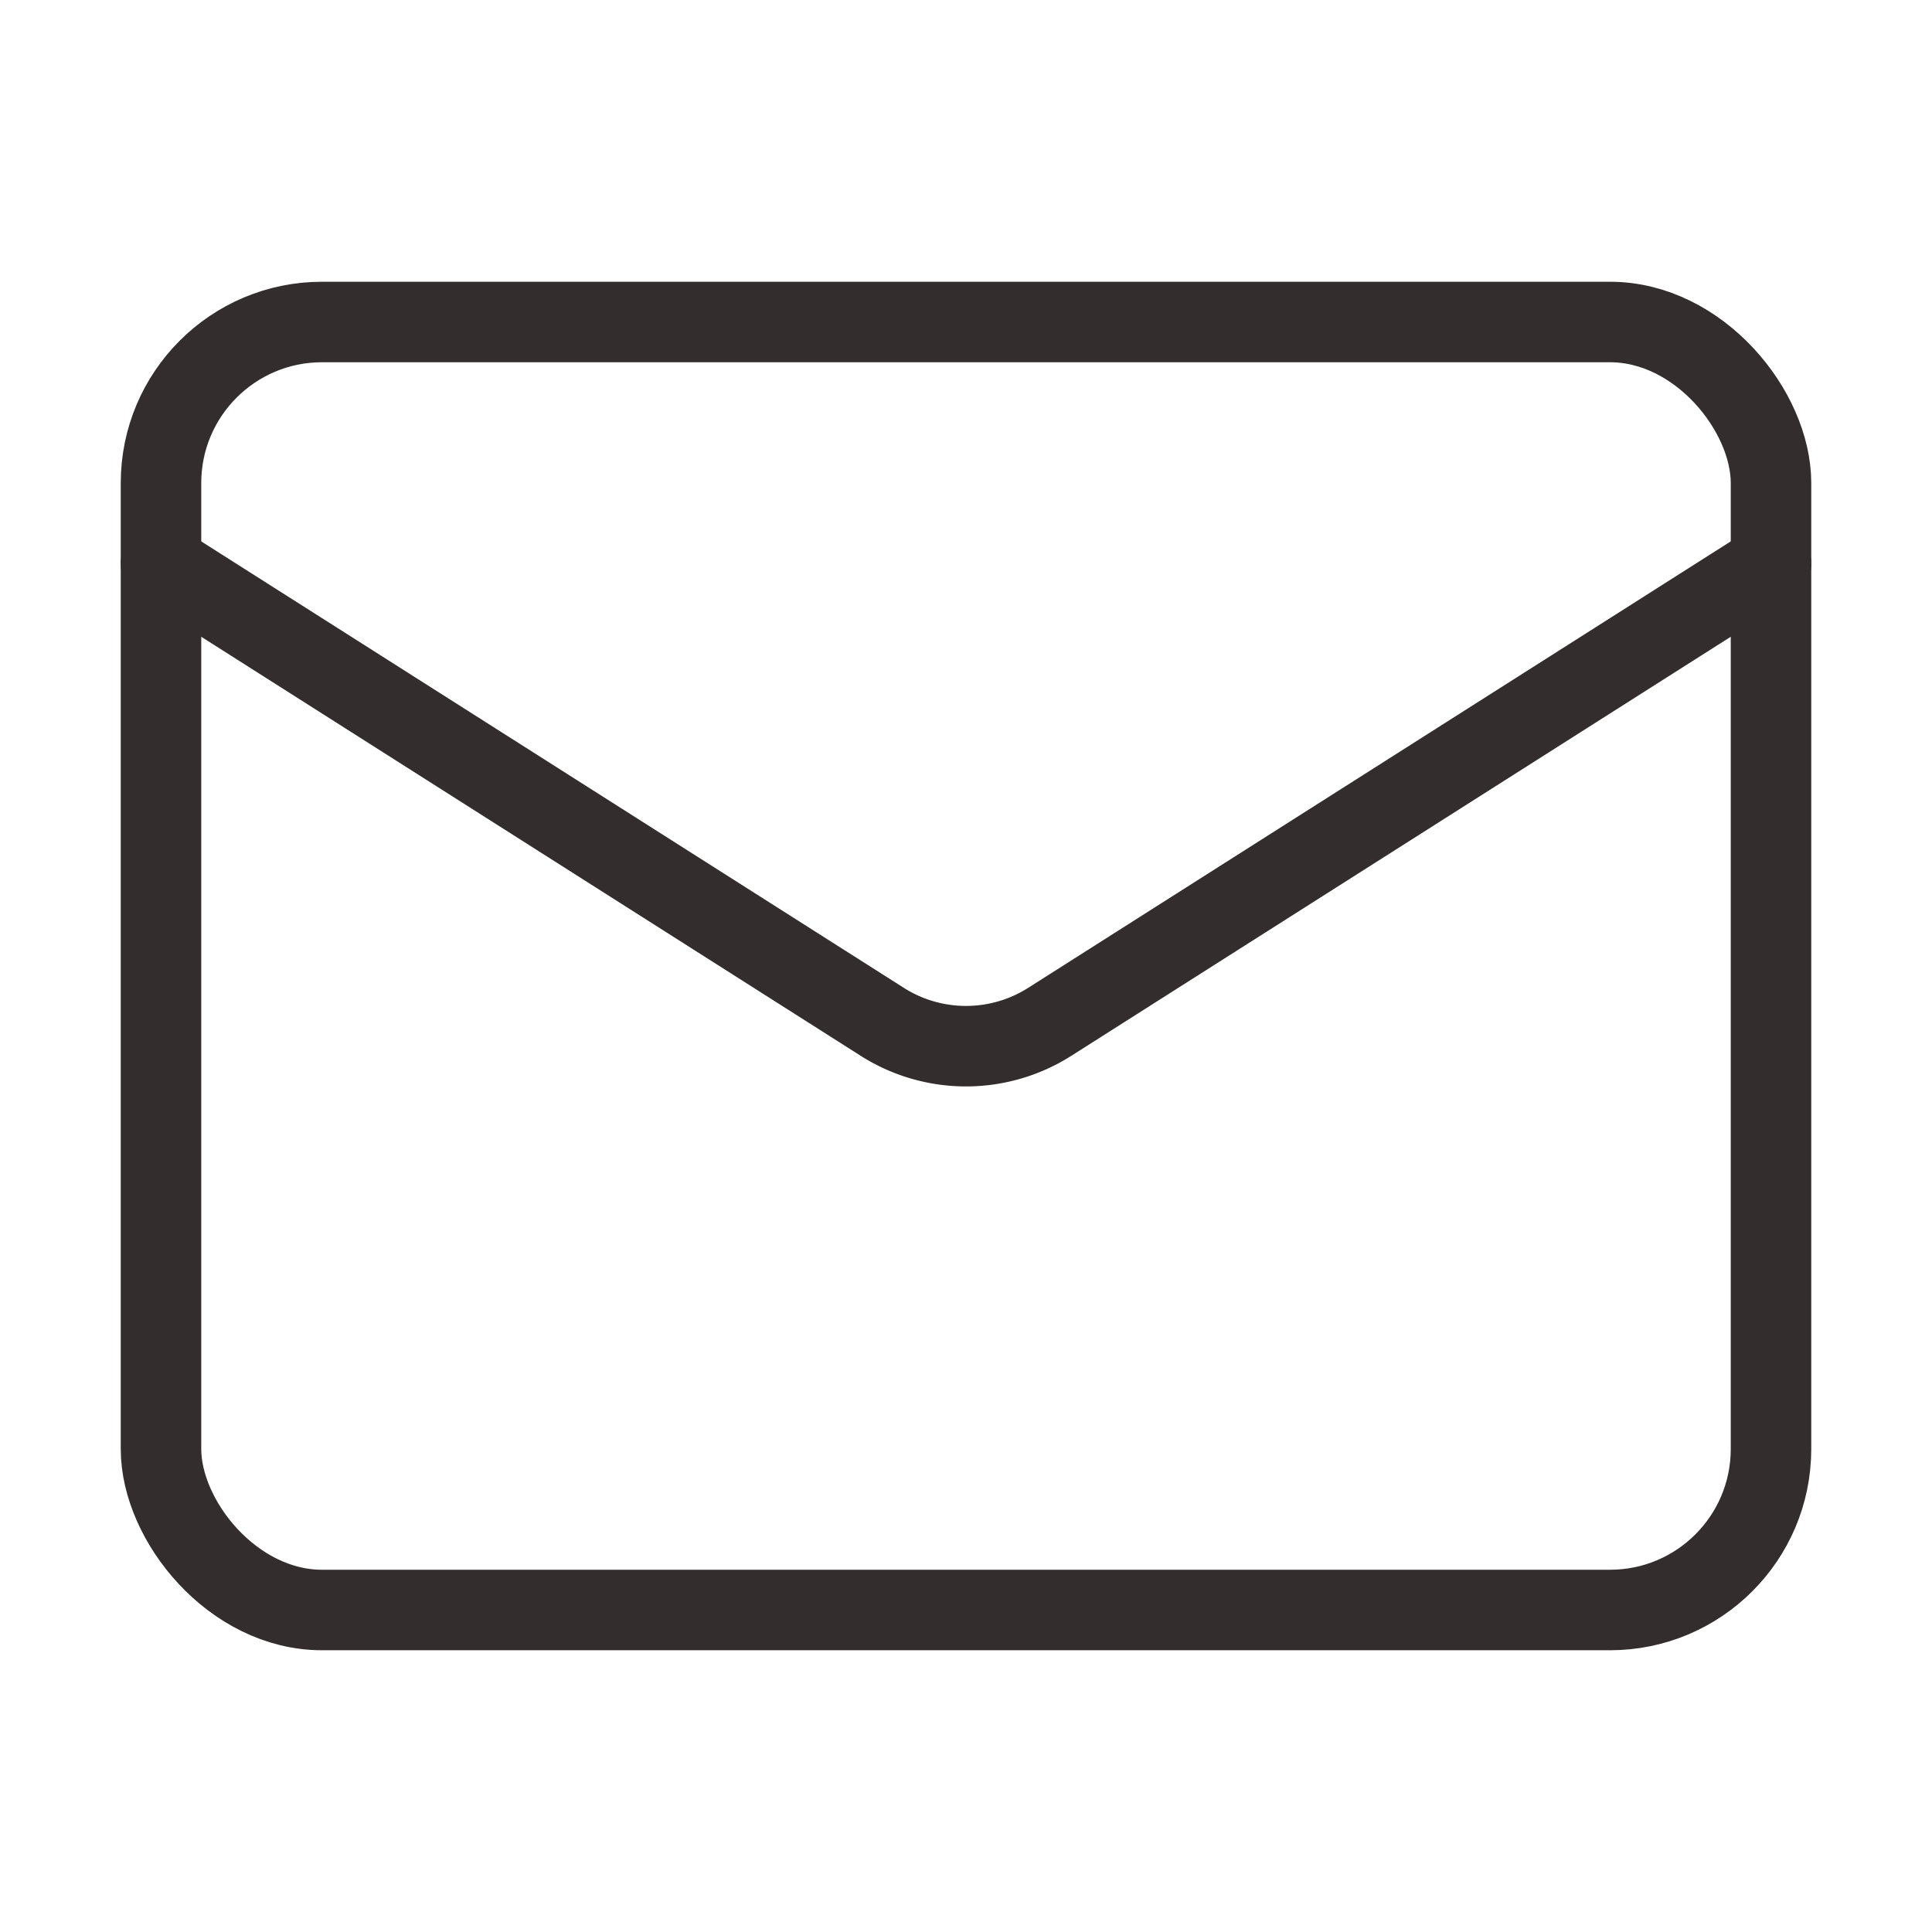 <svg xmlns="http://www.w3.org/2000/svg" width="24" height="24" viewBox="0 0 24 24" fill="none" stroke="#332d2d" stroke-width="1" stroke-linecap="round" stroke-linejoin="round">
  <rect x="2" y="4" width="20" height="16" rx="2"></rect>
  <path d="m22 7-8.97 5.7a1.94 1.94 0 0 1-2.06 0L2 7"></path>

</svg>